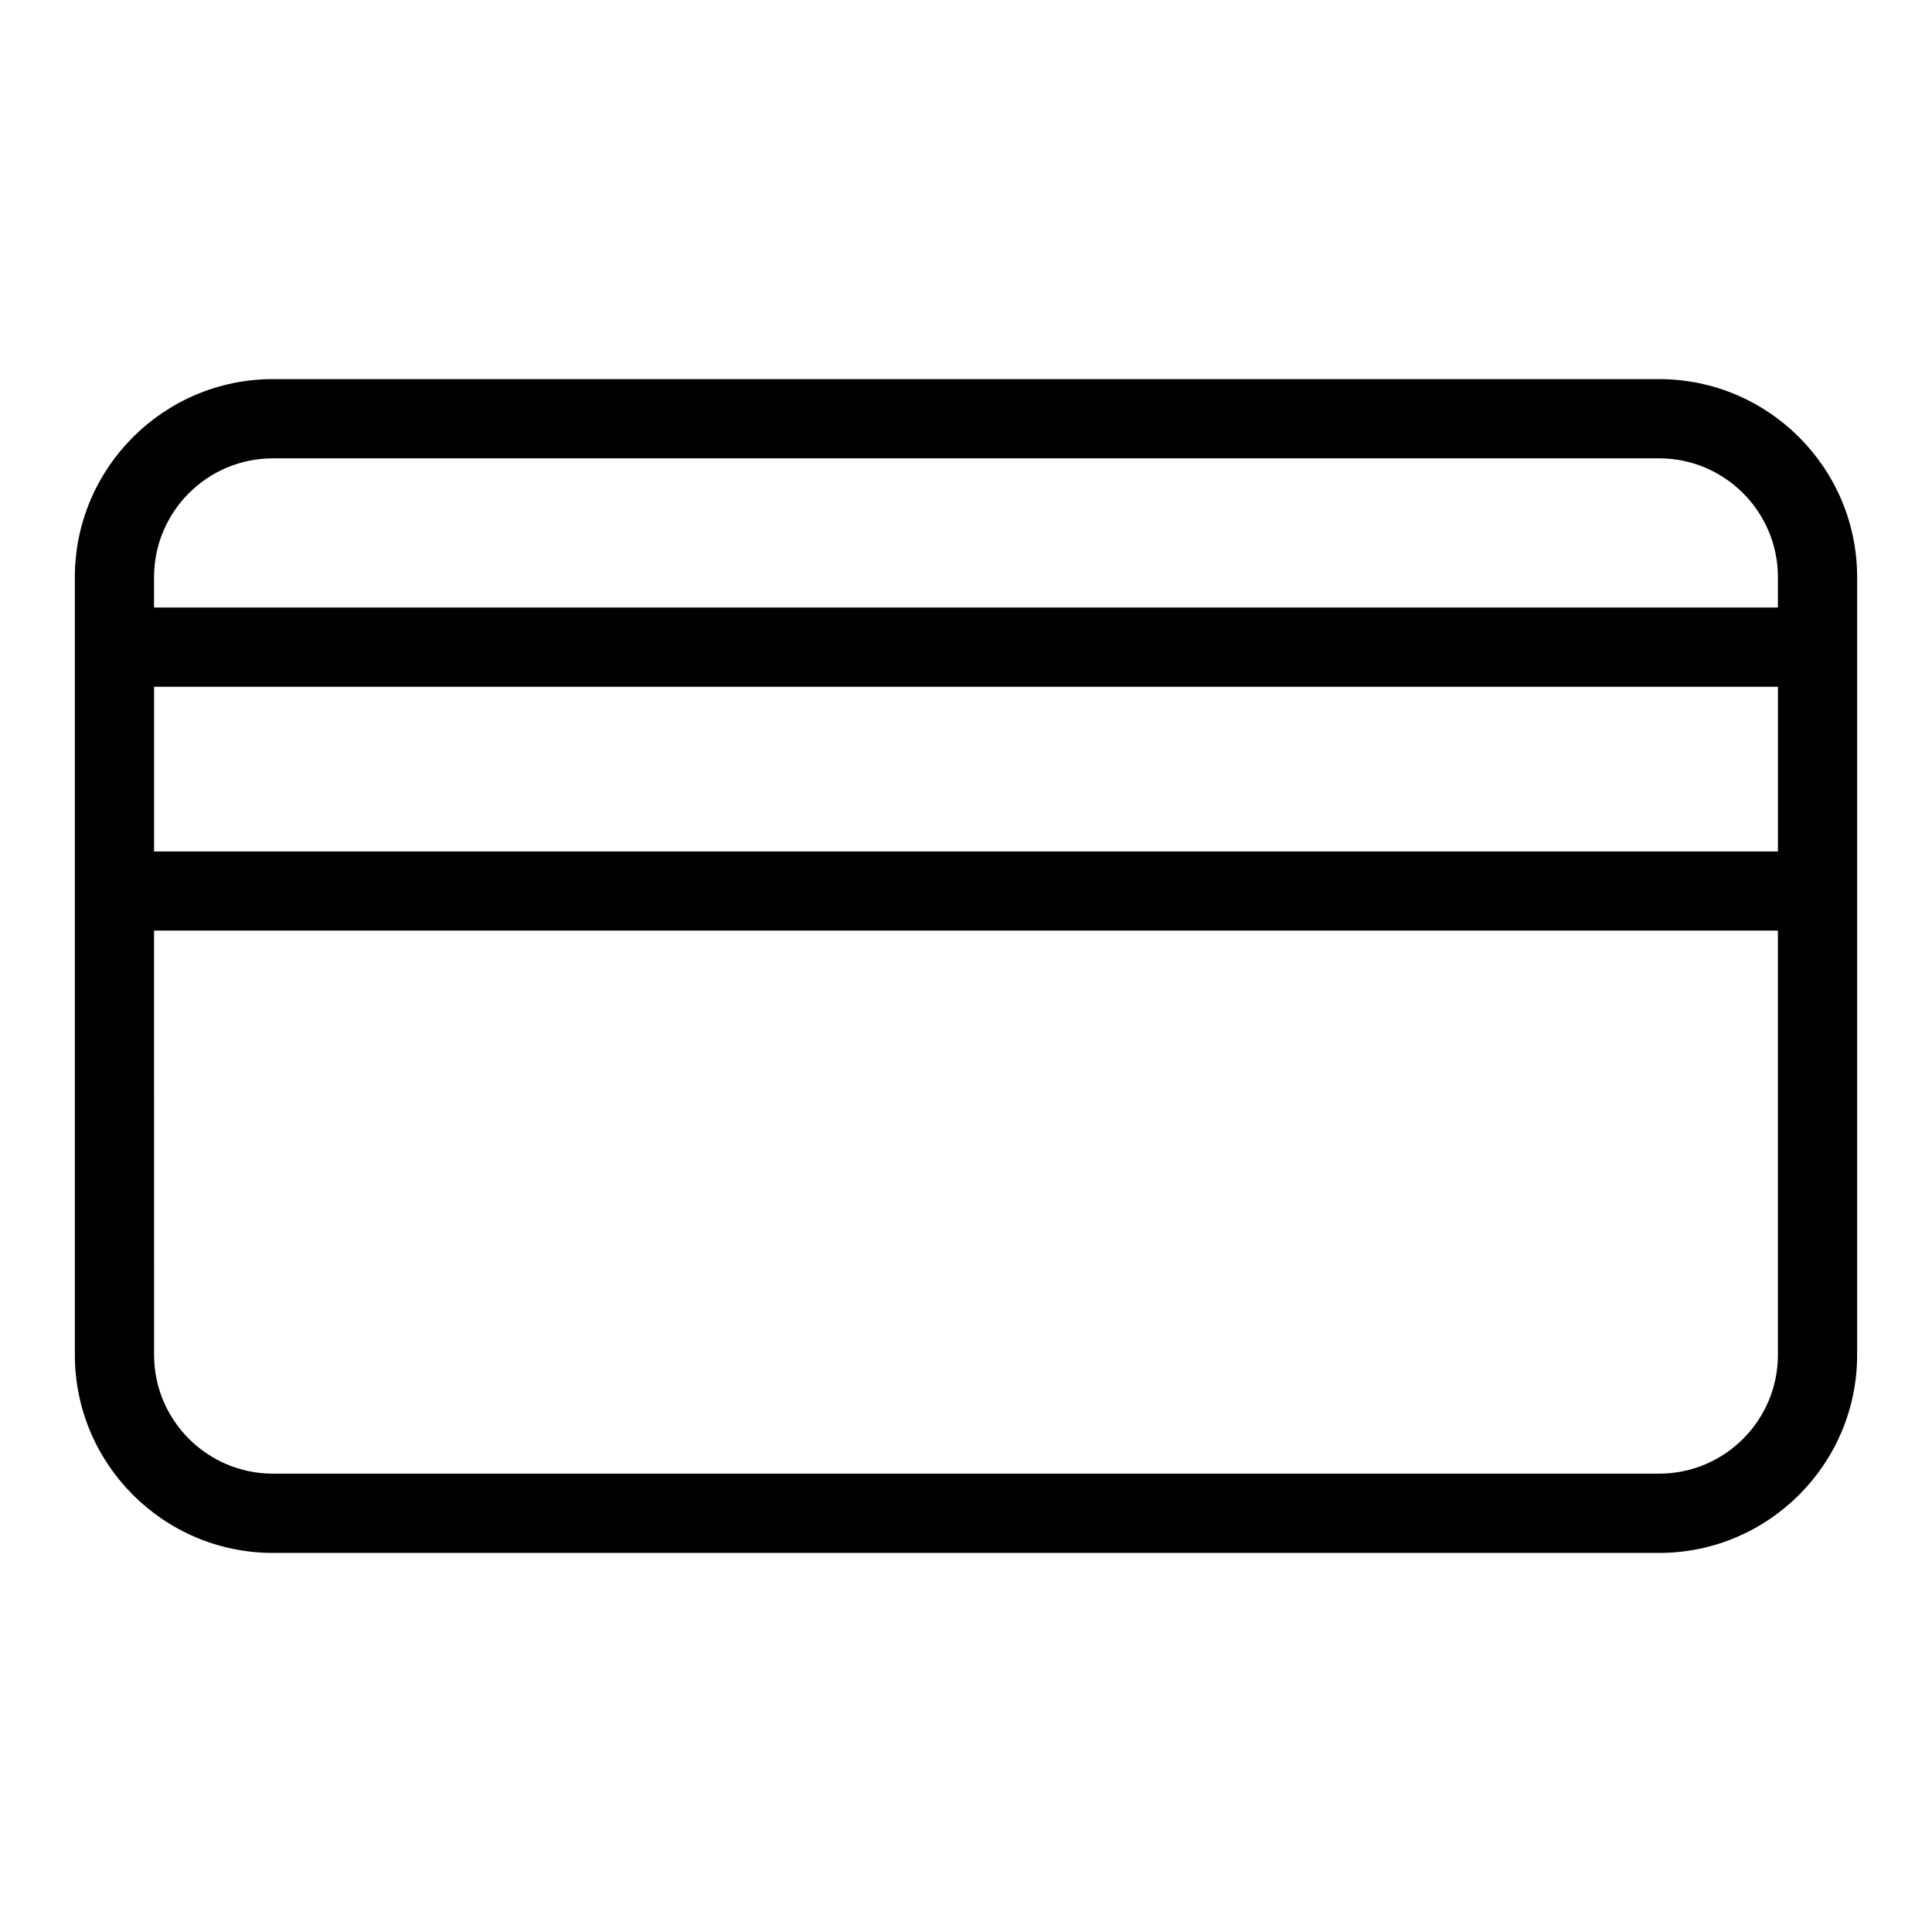<?xml version="1.0" encoding="UTF-8"?>
<!-- Uploaded to: ICON Repo, www.svgrepo.com, Generator: ICON Repo Mixer Tools -->
<svg fill="#000000" width="800px" height="800px" version="1.1" viewBox="144 144 512 512" xmlns="http://www.w3.org/2000/svg">
 <path d="m583.68 244.47h-367.36c-28.938 0-52.48 23.543-52.48 52.48v206.11c0 28.949 23.543 52.48 52.48 52.48h367.36c28.938 0 52.48-23.531 52.48-52.48v-206.11c0-28.938-23.543-52.48-52.48-52.48zm-398.85 81.523h430.34v43.652h-430.34zm31.488-60.531h367.36c17.359 0 31.488 14.129 31.488 31.488v8.051h-430.34v-8.051c0-17.359 14.129-31.488 31.488-31.488zm367.36 269.07h-367.36c-17.359 0-31.488-14.129-31.488-31.488l-0.004-112.42h430.34v112.42c0.004 17.383-14.125 31.488-31.484 31.488z"/>
</svg>